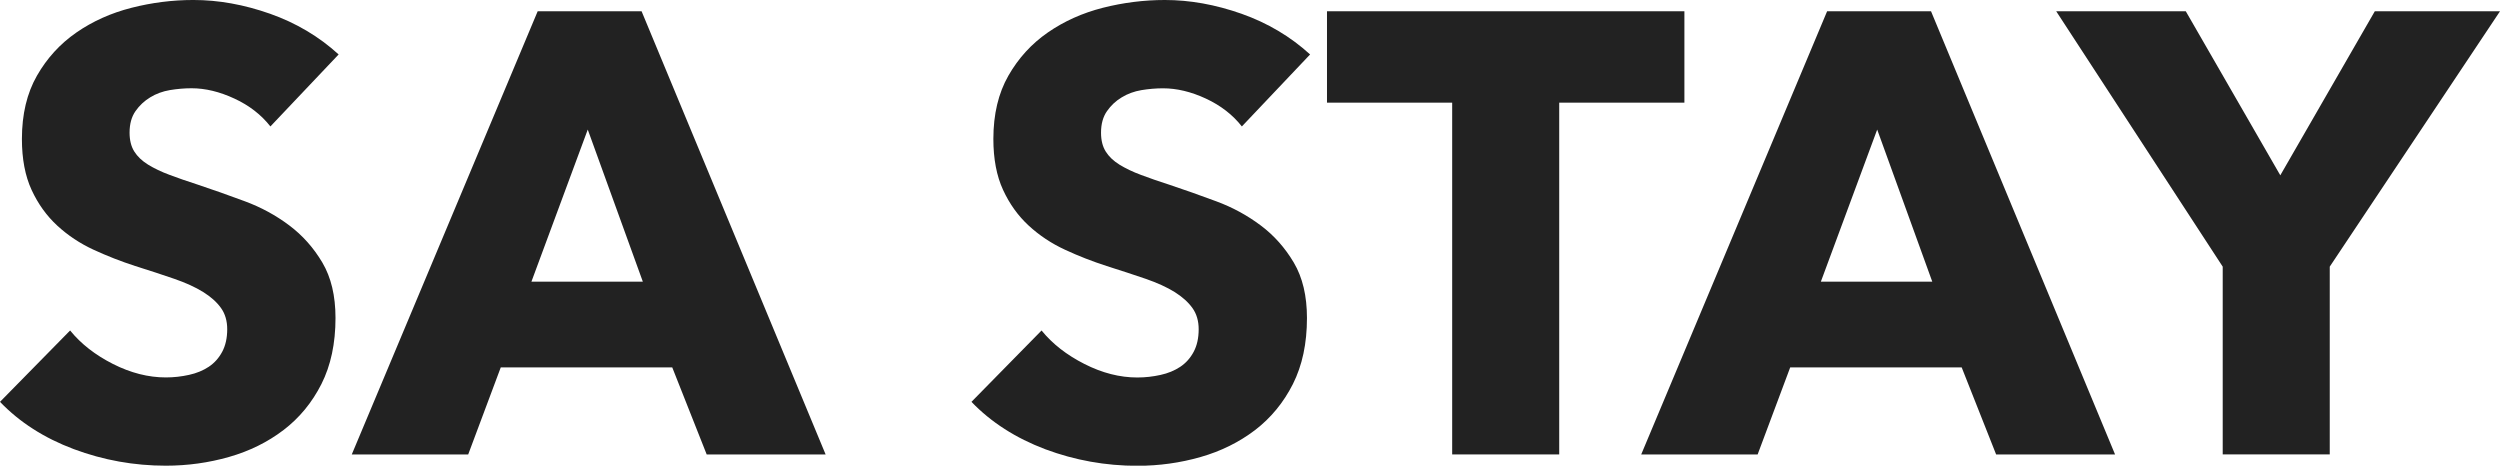 <svg enable-background="new 0 0 47.928 8.928" viewBox="0 0 47.928 8.928" xmlns="http://www.w3.org/2000/svg"><g fill="#222"><path d="m5.184 2.424c-.176-.224-.406-.403-.69-.534-.284-.132-.558-.198-.822-.198-.136 0-.274.012-.414.035-.14.024-.266.07-.378.139-.112.068-.206.155-.282.264s-.114.246-.114.414c0 .144.03.264.09.36s.148.18.264.252c.116.071.254.138.414.197.16.061.34.122.54.187.288.096.588.202.9.318.312.115.596.27.852.462s.468.43.636.714.252.638.252 1.062c0 .488-.09.91-.27 1.267-.18.355-.422.649-.726.881s-.652.404-1.044.516-.796.168-1.212.168c-.608 0-1.196-.105-1.764-.317-.568-.213-1.04-.515-1.416-.907l1.344-1.368c.208.256.482.47.822.642s.678.258 1.014.258c.152 0 .3-.017.444-.049.144-.031.27-.084.378-.155.108-.072.194-.168.258-.288s.096-.265.096-.433c0-.159-.04-.296-.12-.407-.08-.112-.194-.214-.342-.306s-.332-.176-.552-.252-.47-.158-.75-.246c-.272-.088-.538-.192-.798-.312s-.492-.274-.696-.462-.368-.416-.492-.684-.186-.594-.186-.978c0-.472.096-.876.288-1.212s.444-.612.756-.828.664-.374 1.056-.474.788-.15 1.188-.15c.48 0 .97.088 1.47.264.5.177.938.437 1.314.78z"/><path d="m13.548 8.712-.66-1.668h-3.288l-.624 1.668h-2.232l3.564-8.496h1.992l3.528 8.496zm-2.28-6.228-1.08 2.916h2.136z"/><path d="m23.808 2.424c-.176-.224-.406-.402-.69-.534s-.558-.197-.822-.197c-.136 0-.274.012-.414.035-.14.024-.266.07-.378.139-.112.067-.206.155-.282.264s-.114.246-.114.414c0 .144.03.264.09.36s.148.18.264.252c.116.071.254.138.414.197.16.061.34.122.54.187.288.096.588.202.9.318.312.115.596.27.852.462.256.191.468.43.636.714s.252.638.252 1.062c0 .488-.09.91-.27 1.267-.18.355-.422.649-.726.882-.304.231-.652.404-1.044.516s-.796.168-1.212.168c-.608 0-1.196-.105-1.764-.317-.568-.215-1.04-.517-1.416-.909l1.344-1.368c.208.256.482.47.822.642.34.173.678.259 1.014.259.152 0 .3-.017.444-.049.144-.031.27-.084.378-.155.108-.072.194-.168.258-.288s.096-.265.096-.433c0-.159-.04-.296-.12-.407-.08-.112-.194-.214-.342-.307-.148-.092-.333-.176-.552-.252-.22-.076-.47-.157-.75-.246-.272-.088-.538-.191-.798-.312-.26-.12-.492-.274-.696-.462s-.368-.416-.492-.685c-.124-.268-.186-.594-.186-.978 0-.472.096-.876.288-1.212s.444-.612.756-.828.664-.374 1.056-.474c.392-.099.788-.149 1.188-.149.48 0 .97.088 1.47.264.5.177.938.437 1.314.78z"/><path d="m29.892 1.968v6.744h-2.052v-6.744h-2.4v-1.752h6.852v1.752z"/><path d="m38.268 8.712-.66-1.668h-3.288l-.624 1.668h-2.232l3.564-8.496h1.992l3.528 8.496zm-2.28-6.228-1.08 2.916h2.136z"/><path d="m44.664 5.112v3.6h-2.052v-3.6l-3.192-4.896h2.484l1.812 3.145 1.812-3.145h2.4z"/></g></svg>